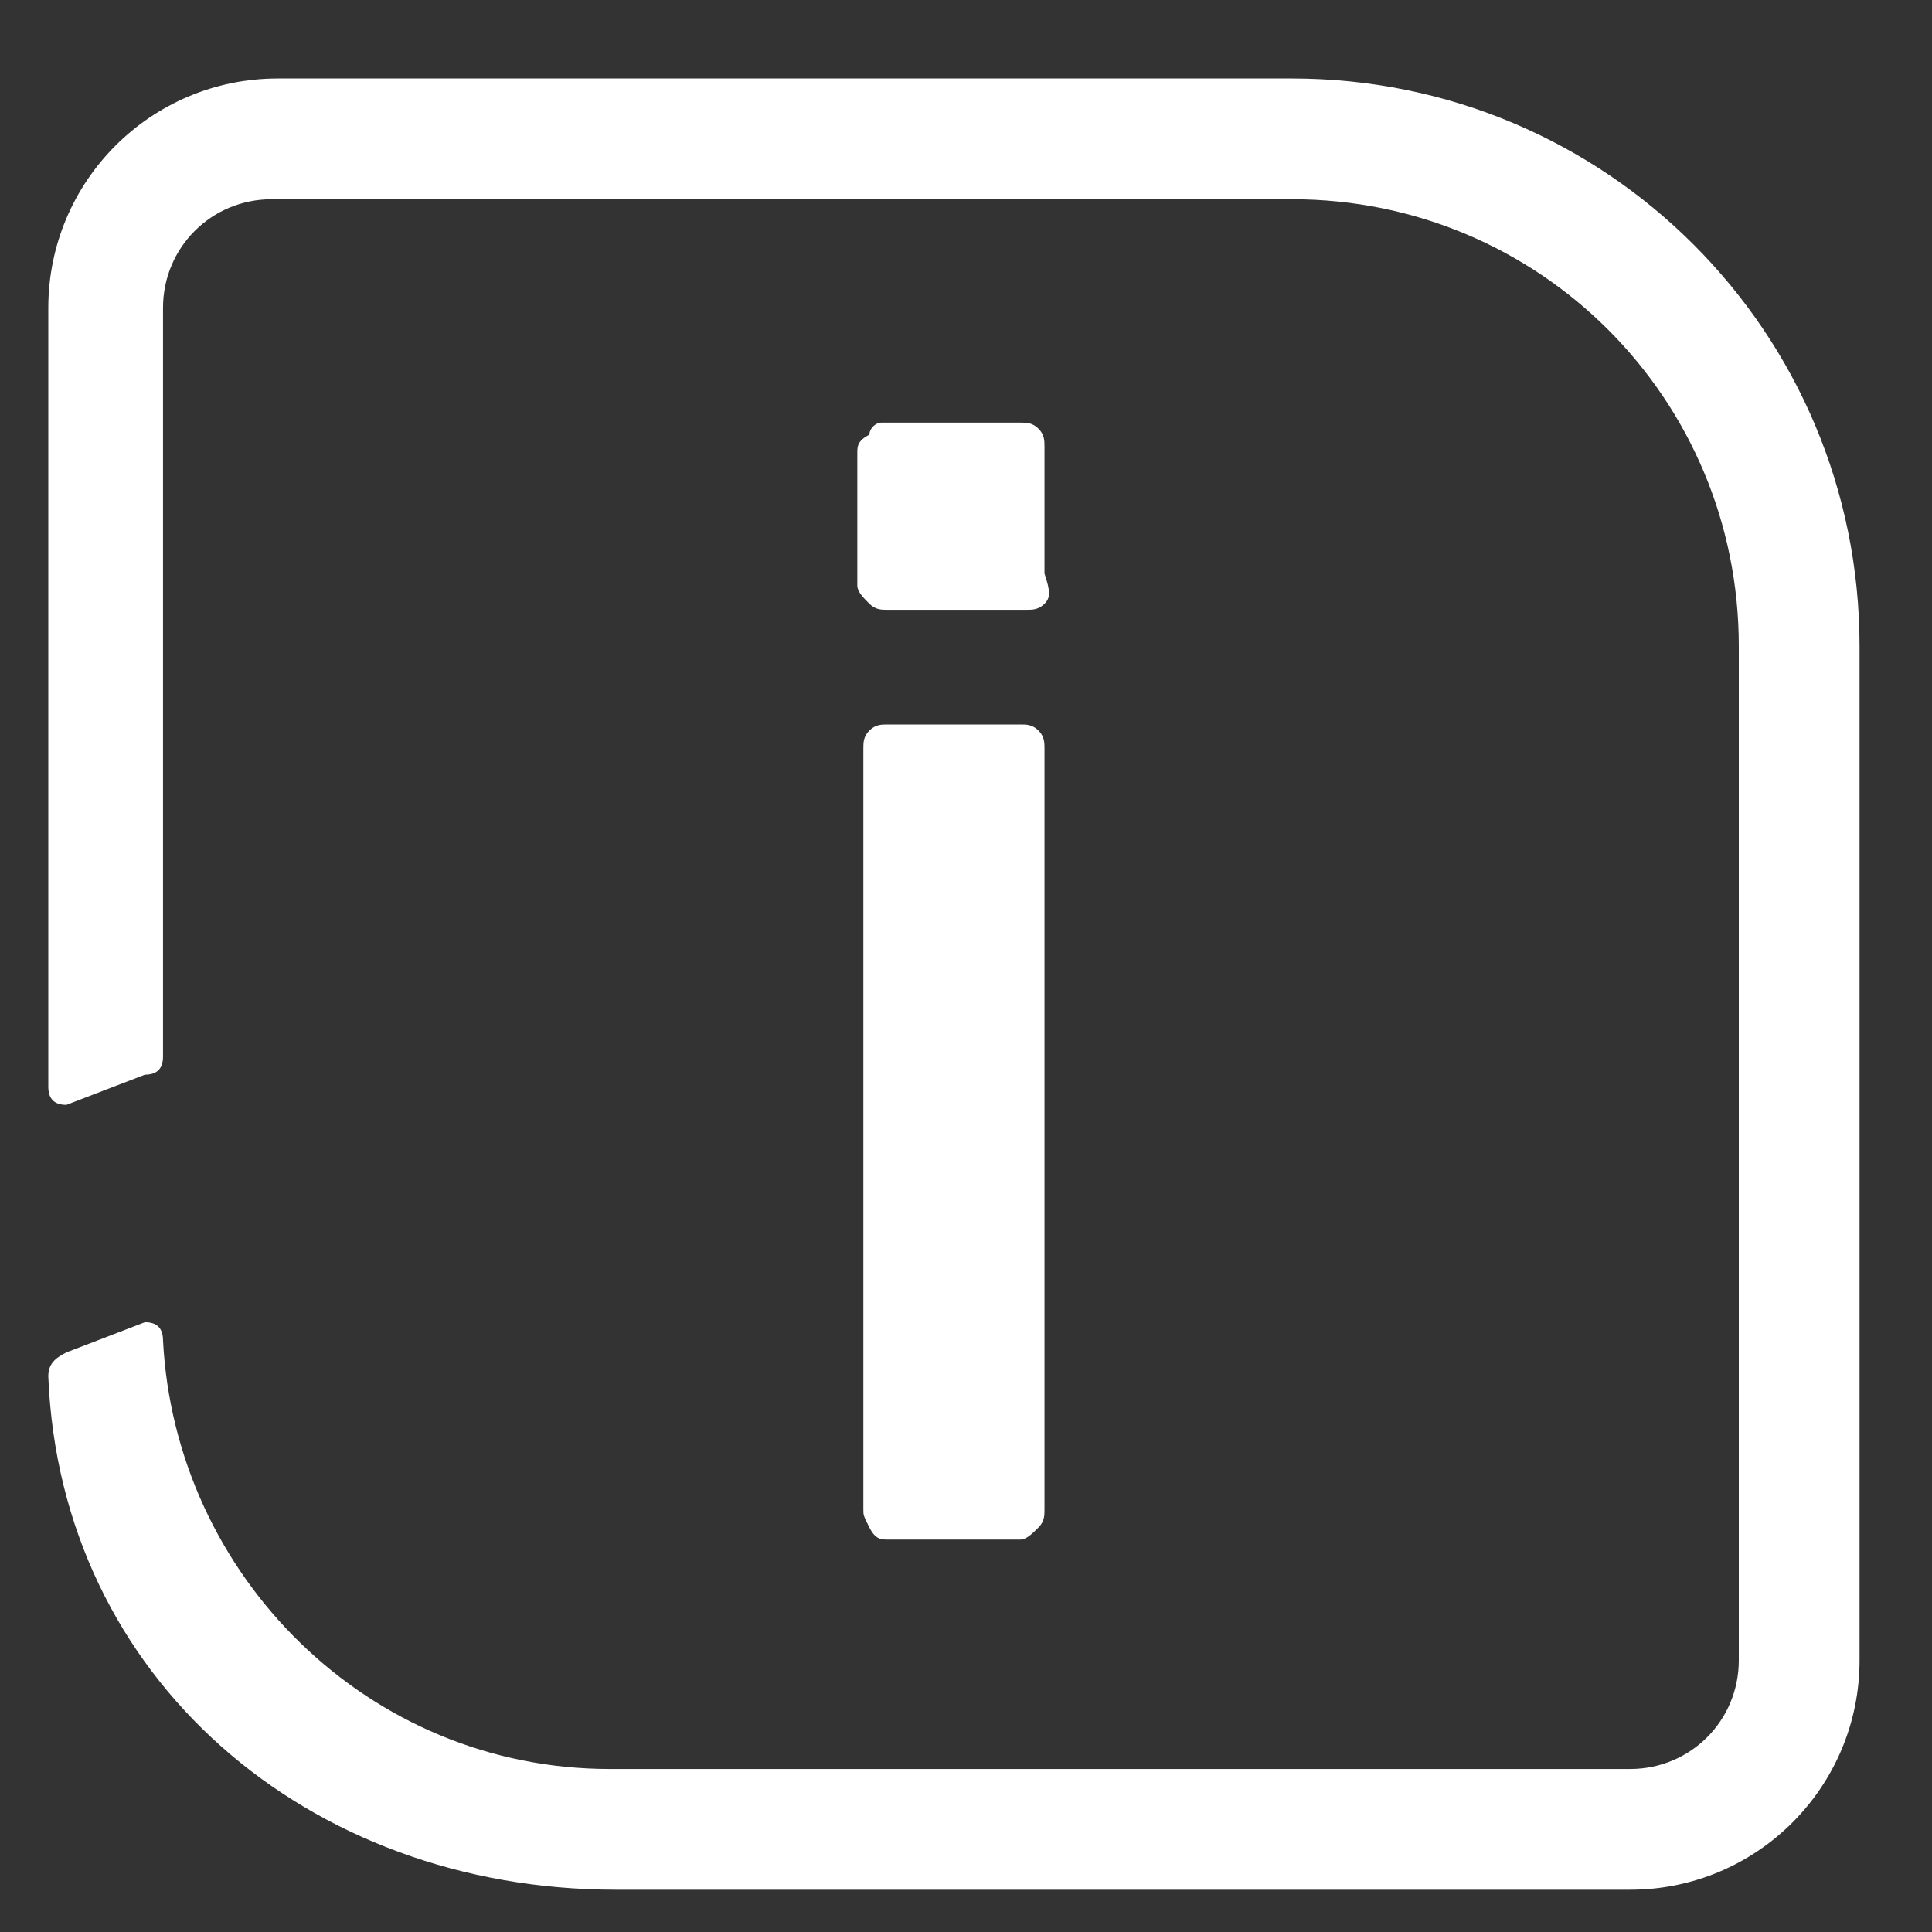 <?xml version="1.0" encoding="utf-8"?>
<!-- Generator: Adobe Illustrator 26.2.1, SVG Export Plug-In . SVG Version: 6.00 Build 0)  -->
<svg version="1.1" id="Capa_1" xmlns="http://www.w3.org/2000/svg" xmlns:xlink="http://www.w3.org/1999/xlink" x="0px" y="0px"
	 viewBox="0 0 32 32" style="enable-background:new 0 0 32 32;" xml:space="preserve">
<rect x="0" y="0" width="32" height="32" fill="#333333" stroke="none"/>
<style type="text/css">
	.st0{fill:#FFFFFF;}
</style>
<g>
	<path class="st0" d="M17.3,10c-0.1,0.1-0.2,0.1-0.3,0.1h-2.3c-0.1,0-0.2,0-0.3-0.1c-0.1-0.1-0.2-0.2-0.2-0.3V7.5
		c0-0.1,0-0.2,0.2-0.3C14.4,7.1,14.5,7,14.6,7h2.3c0.1,0,0.2,0,0.3,0.1c0.1,0.1,0.1,0.2,0.1,0.3v2.1C17.4,9.8,17.4,9.9,17.3,10
		 M17.2,25.3c-0.1,0.1-0.2,0.2-0.3,0.2h-2.2c-0.1,0-0.2,0-0.3-0.2s-0.1-0.2-0.1-0.3V12.4c0-0.1,0-0.2,0.1-0.3
		c0.1-0.1,0.2-0.1,0.3-0.1h2.2c0.1,0,0.2,0,0.3,0.1c0.1,0.1,0.1,0.2,0.1,0.3v12.6C17.3,25.1,17.3,25.2,17.2,25.3"/>
	<path class="st0" d="M27,31.3H10.2c-5.1,0-9.2-3.5-9.4-8.5c0-0.2,0.1-0.3,0.3-0.4l1.3-0.5c0.2,0,0.3,0.1,0.3,0.3
		c0.2,3.9,3.4,7.1,7.4,7.1H27c1,0,1.8-0.8,1.8-1.8V10.7c0-4.1-3.3-7.4-7.4-7.4H4.5c-1,0-1.8,0.8-1.8,1.8v12.4c0,0.2-0.1,0.3-0.3,0.3
		l-1.3,0.5c-0.2,0-0.3-0.1-0.3-0.3V5.1c0-2.1,1.7-3.8,3.8-3.8h16.8c5.2,0,9.4,4.2,9.4,9.4v16.8C30.8,29.6,29.1,31.3,27,31.3"/>
</g>
</svg>
